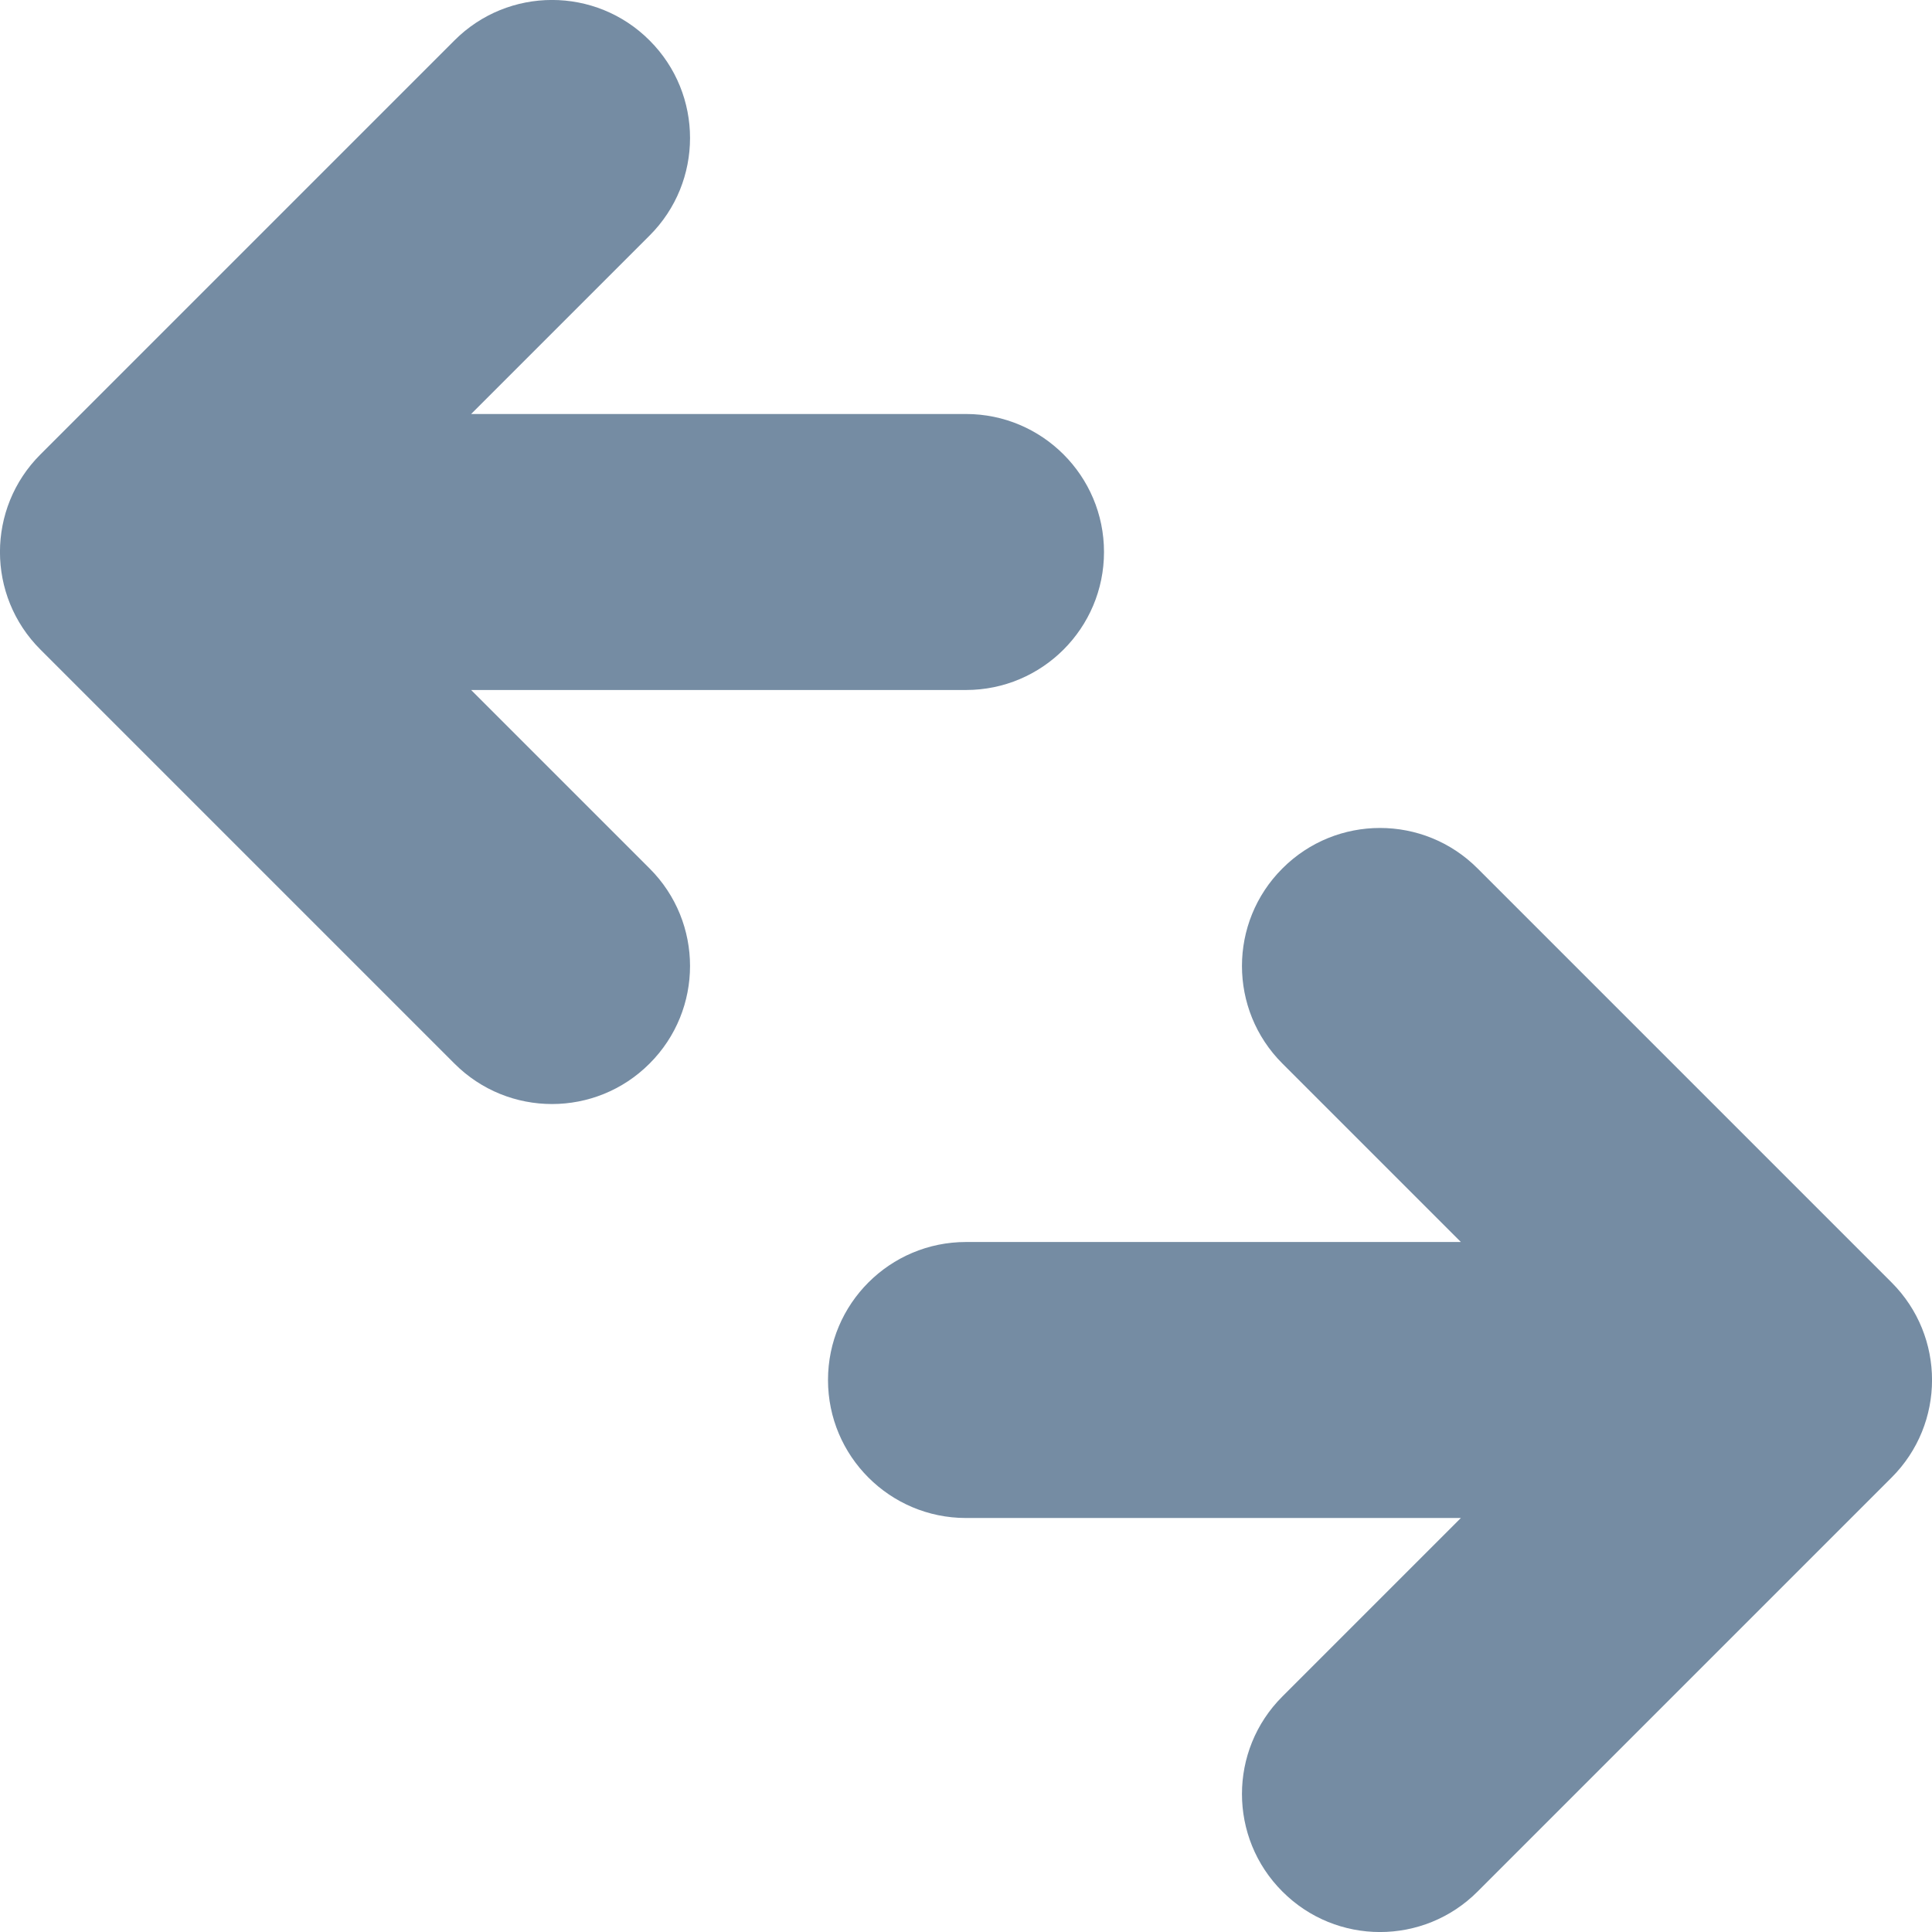 <?xml version="1.0" encoding="utf-8"?>
<svg width="800px" height="800px" viewBox="0 0 14 14" id="meteor-icon-kit__regular-exchange-s" fill="none" xmlns="http://www.w3.org/2000/svg"><path fill-rule="evenodd" clip-rule="evenodd" d="M10.586 11H7C6.448 11 6 10.552 6 10C6 9.448 6.448 9 7 9H10.586L9.293 7.707C8.902 7.317 8.902 6.683 9.293 6.293C9.683 5.902 10.317 5.902 10.707 6.293L13.707 9.293C14.098 9.683 14.098 10.317 13.707 10.707L10.707 13.707C10.317 14.098 9.683 14.098 9.293 13.707C8.902 13.317 8.902 12.683 9.293 12.293L10.586 11zM3.414 3H7C7.552 3 8 3.448 8 4C8 4.552 7.552 5 7 5H3.414L4.707 6.293C5.098 6.683 5.098 7.317 4.707 7.707C4.317 8.098 3.683 8.098 3.293 7.707L0.293 4.707C-0.098 4.317 -0.098 3.683 0.293 3.293L3.293 0.293C3.683 -0.098 4.317 -0.098 4.707 0.293C5.098 0.683 5.098 1.317 4.707 1.707L3.414 3z" fill="#758CA3"/></svg>